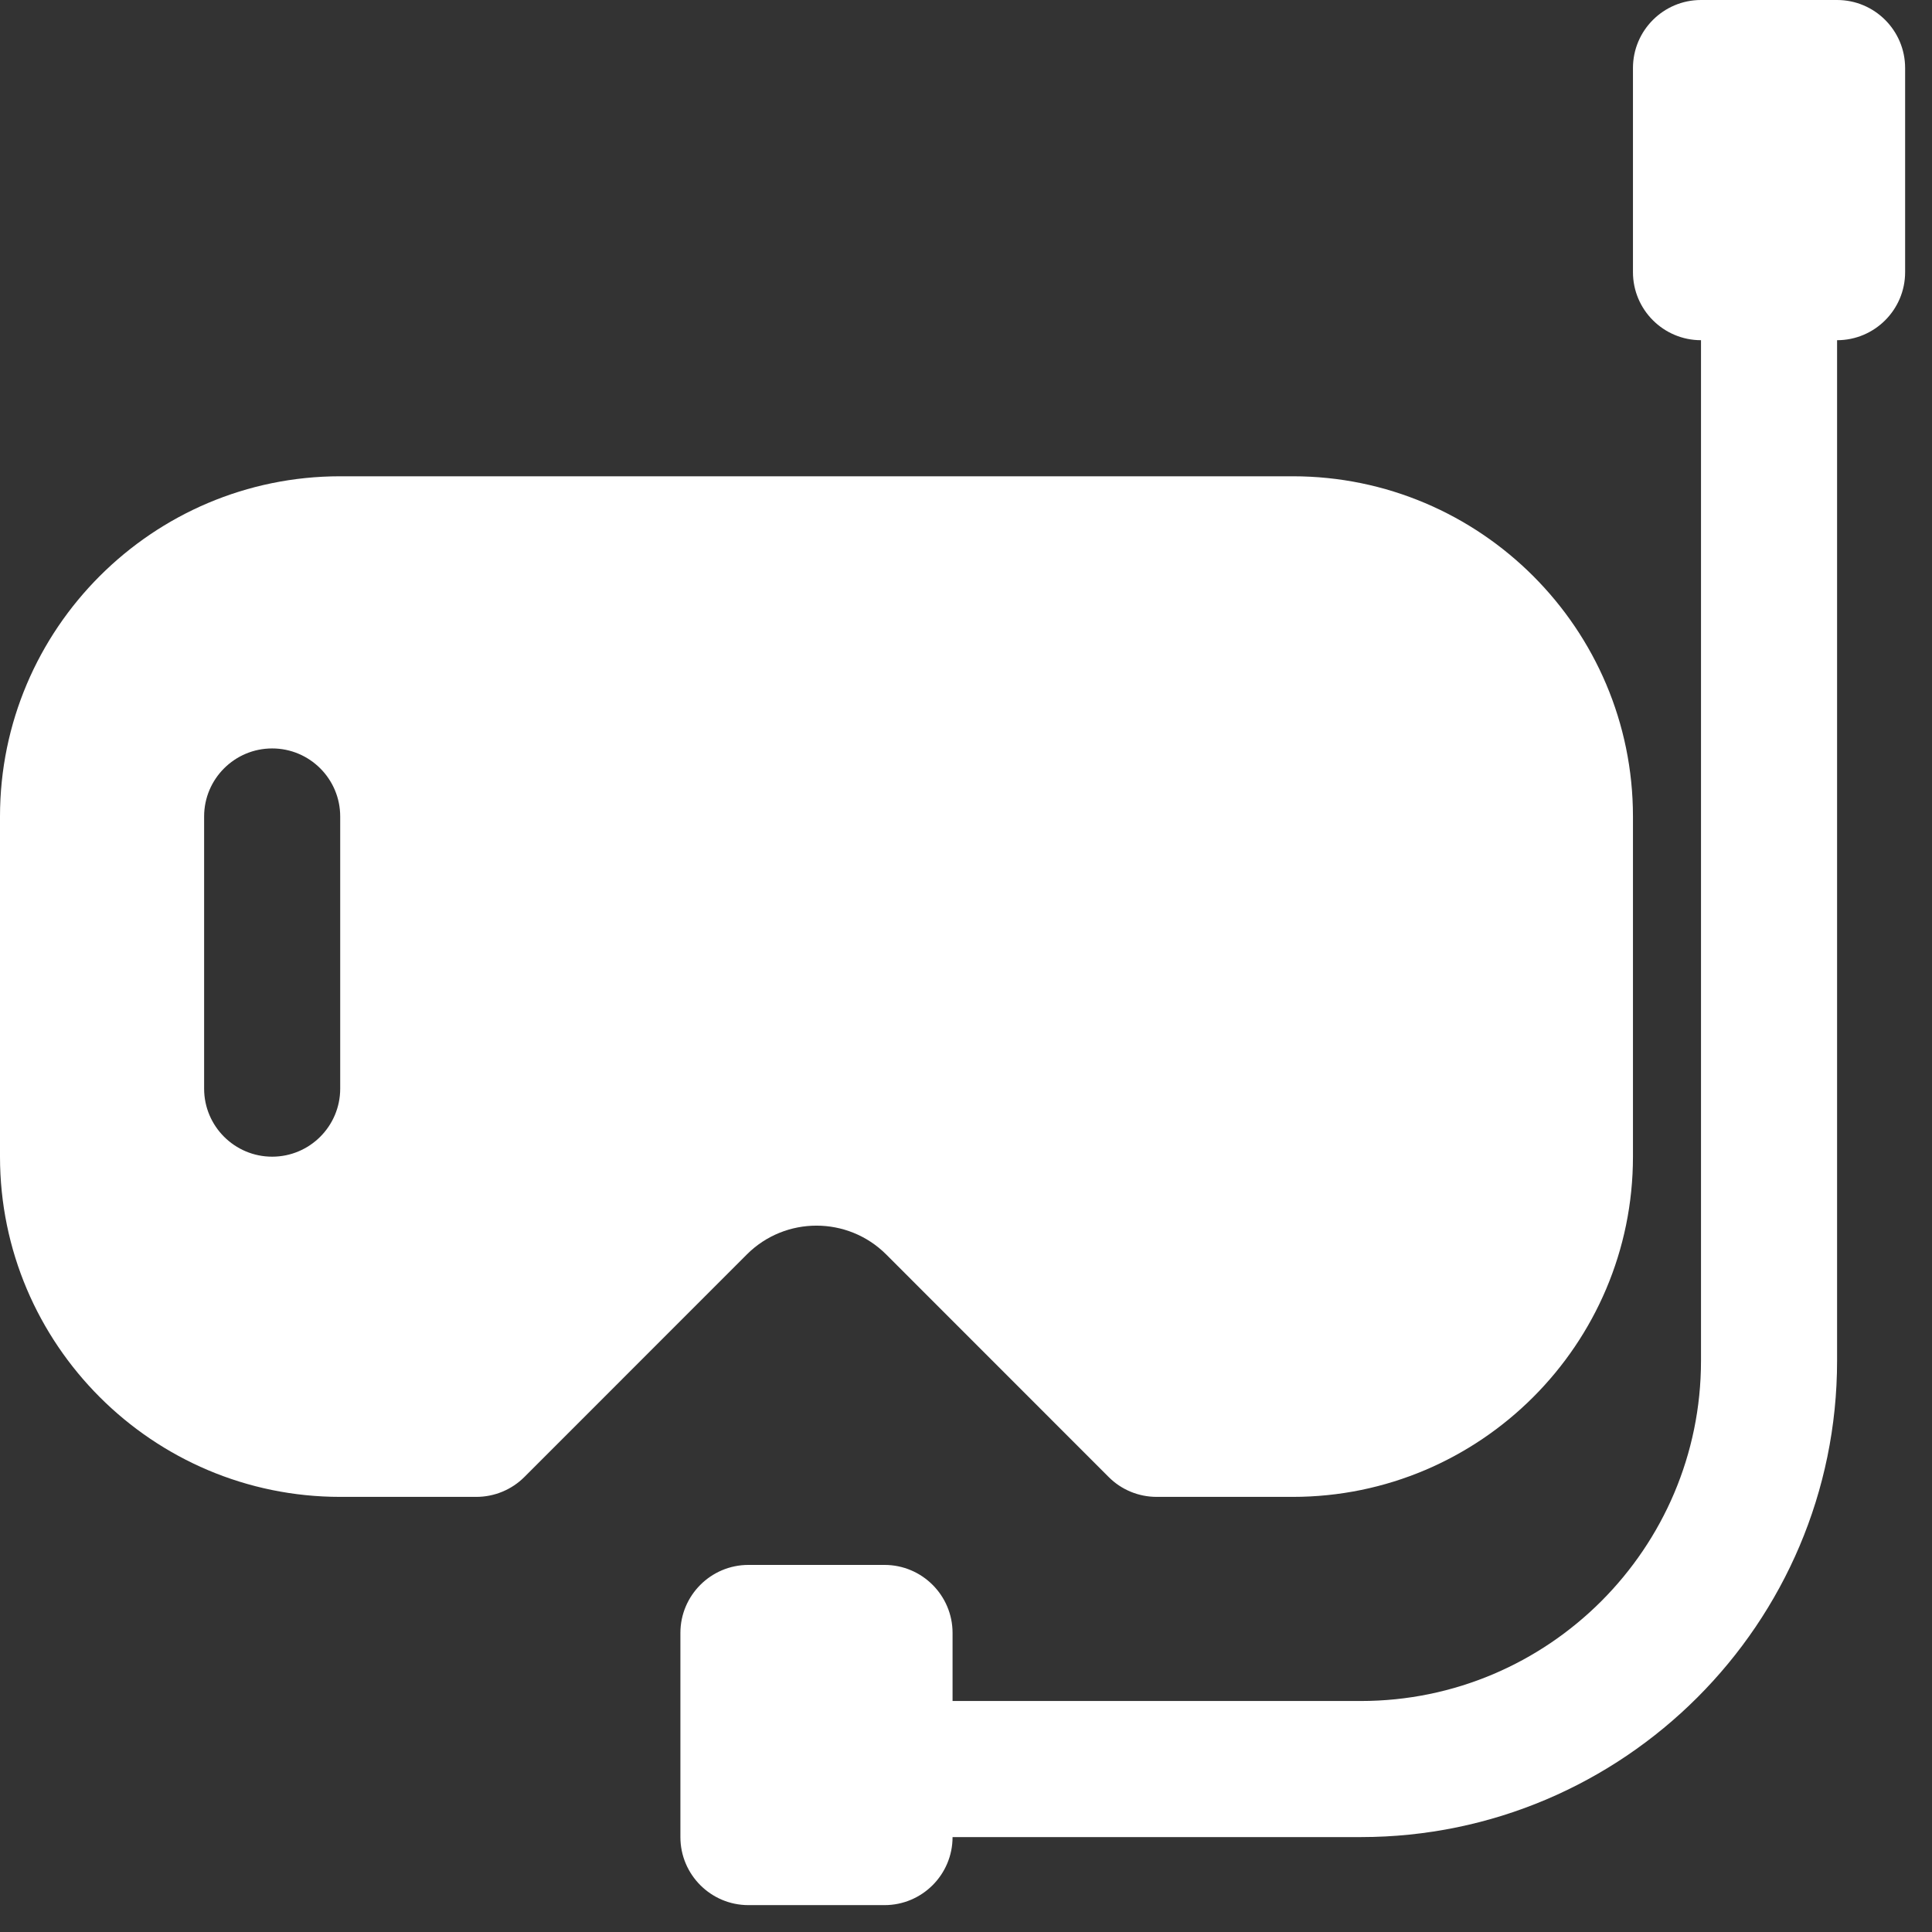 <?xml version="1.0" encoding="UTF-8"?> <svg xmlns="http://www.w3.org/2000/svg" width="23" height="23" viewBox="0 0 23 23" fill="none"><rect x="0" y="0" width="23" height="23" fill="#333333" stroke="none"/> <path d="M22.68 0.81V3.24C22.68 3.687 22.317 4.05 21.87 4.05V16.2C21.87 19.326 19.326 21.87 16.2 21.87H11.34C11.34 22.317 10.977 22.68 10.53 22.68H8.91C8.463 22.68 8.1 22.317 8.1 21.87V19.44C8.1 18.993 8.463 18.63 8.91 18.63H10.53C10.977 18.63 11.34 18.993 11.34 19.44V20.25H16.2C18.433 20.25 20.25 18.433 20.25 16.2V4.05C19.803 4.05 19.44 3.687 19.44 3.24V0.81C19.44 0.363 19.803 0 20.25 0H21.87C22.317 0 22.68 0.363 22.68 0.81Z" fill="white"></path> <path d="M15.39 5.67H4.05C1.817 5.67 0 7.487 0 9.72V13.77C0 16.003 1.817 17.82 4.05 17.82H5.67C5.885 17.82 6.091 17.735 6.243 17.583L8.892 14.933C9.349 14.477 10.091 14.477 10.549 14.933L13.198 17.583C13.349 17.735 13.555 17.82 13.77 17.82H15.39C17.623 17.82 19.44 16.003 19.44 13.77V9.72C19.44 7.487 17.623 5.67 15.39 5.67ZM4.05 12.96C4.05 13.407 3.687 13.77 3.24 13.77C2.793 13.77 2.43 13.407 2.43 12.96V9.72C2.43 9.273 2.793 8.91 3.24 8.91C3.687 8.91 4.05 9.273 4.05 9.72V12.96Z" fill="white"></path> </svg> 